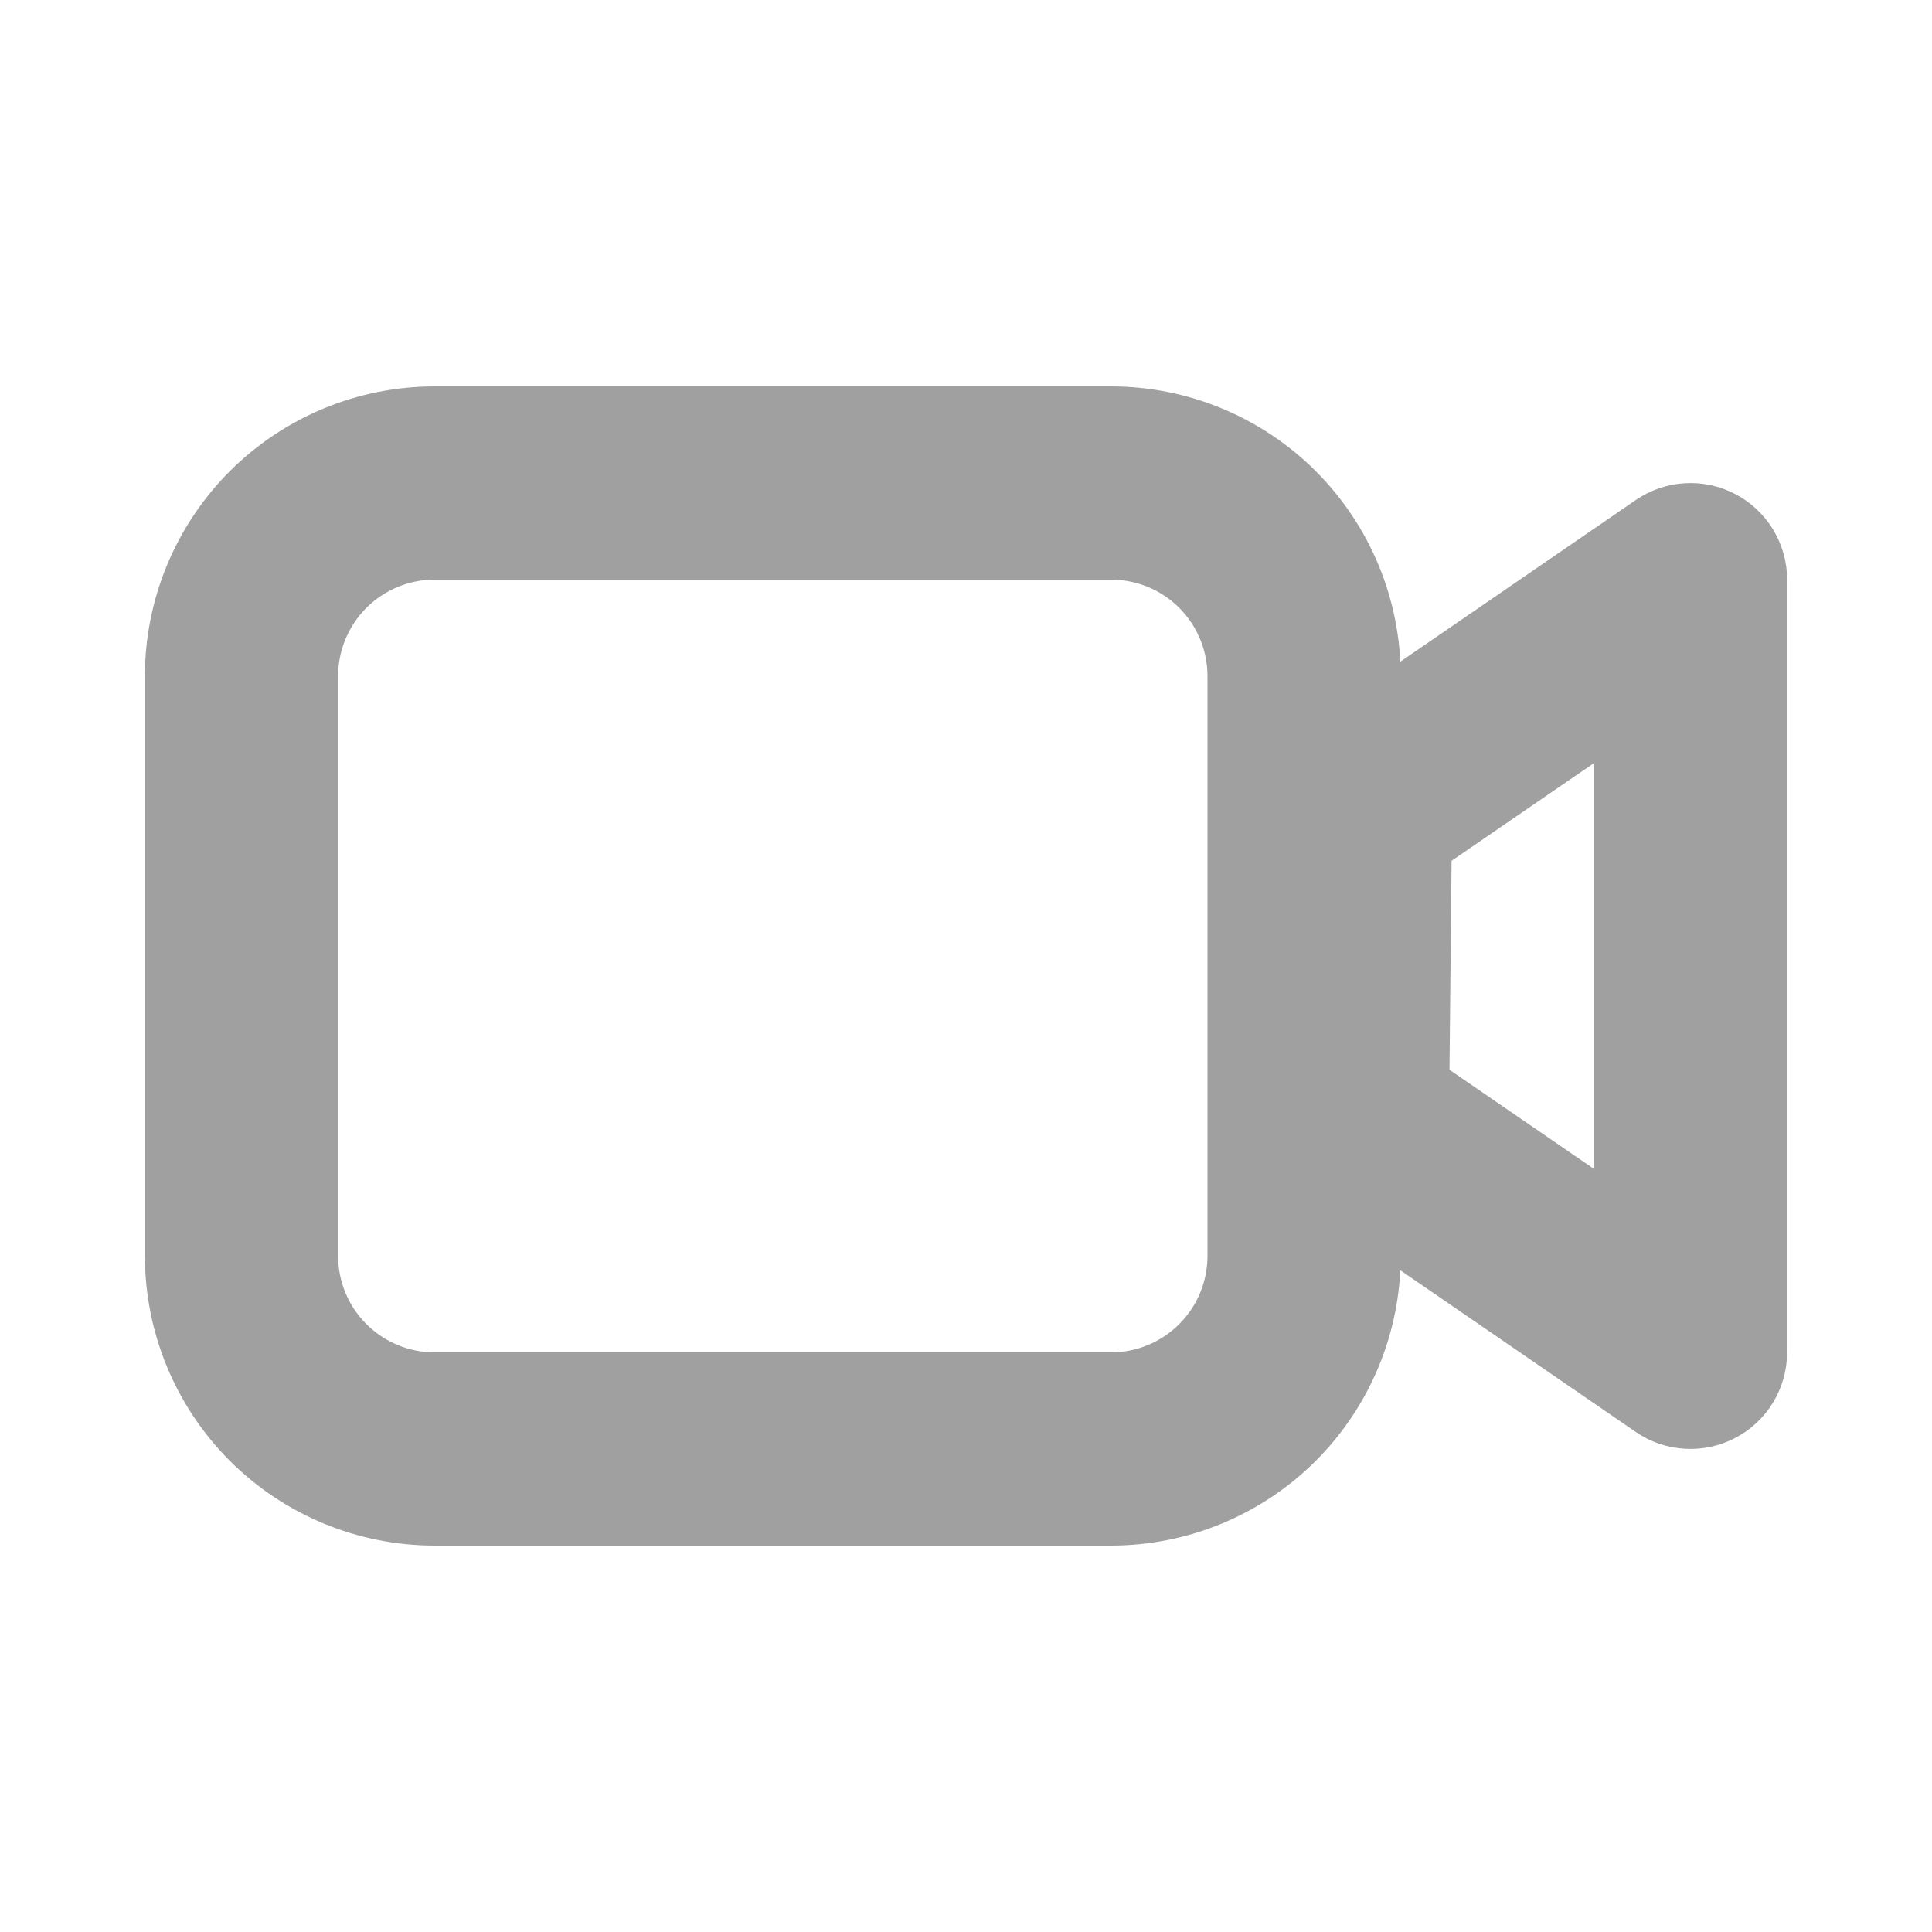 <?xml version="1.0" encoding="UTF-8"?> <svg xmlns="http://www.w3.org/2000/svg" width="24" height="24" viewBox="0 0 24 24" fill="none"><path fill-rule="evenodd" clip-rule="evenodd" d="M13.8 4.8H5.4C4.445 4.8 3.53 5.179 2.854 5.854C2.179 6.53 1.8 7.445 1.8 8.4V15.6C1.8 16.555 2.179 17.47 2.854 18.146C3.53 18.821 4.445 19.2 5.4 19.2H13.8C14.755 19.2 15.671 18.821 16.346 18.146C17.021 17.47 17.4 16.555 17.4 15.6V8.4C17.4 7.445 17.021 6.53 16.346 5.854C15.671 5.179 14.755 4.8 13.8 4.8ZM4.2 8.4C4.2 8.082 4.326 7.777 4.551 7.551C4.777 7.326 5.082 7.2 5.4 7.2H13.8C14.118 7.2 14.424 7.326 14.649 7.551C14.874 7.777 15 8.082 15 8.4V15.6C15 15.918 14.874 16.224 14.649 16.448C14.424 16.674 14.118 16.8 13.8 16.8H5.4C5.082 16.8 4.777 16.674 4.551 16.448C4.326 16.224 4.2 15.918 4.2 15.6V8.4Z" fill="#A0A0A0"></path><path fill-rule="evenodd" clip-rule="evenodd" d="M20.321 6.211L16.159 9.068C16 9.178 15.87 9.323 15.779 9.494C15.688 9.664 15.64 9.854 15.638 10.046L15.6 13.904C15.598 14.101 15.645 14.295 15.736 14.47C15.826 14.644 15.959 14.794 16.121 14.905L20.321 17.789C20.501 17.913 20.712 17.985 20.93 17.997C21.148 18.01 21.365 17.963 21.559 17.861C21.752 17.76 21.914 17.607 22.027 17.42C22.14 17.233 22.2 17.018 22.2 16.8V7.2C22.2 6.981 22.14 6.767 22.027 6.58C21.914 6.393 21.752 6.24 21.559 6.139C21.365 6.037 21.148 5.99 20.93 6.003C20.712 6.015 20.501 6.088 20.321 6.211ZM19.8 14.52L18.006 13.289L18.032 10.693L19.8 9.48V14.52Z" fill="#A0A0A0"></path></svg> 